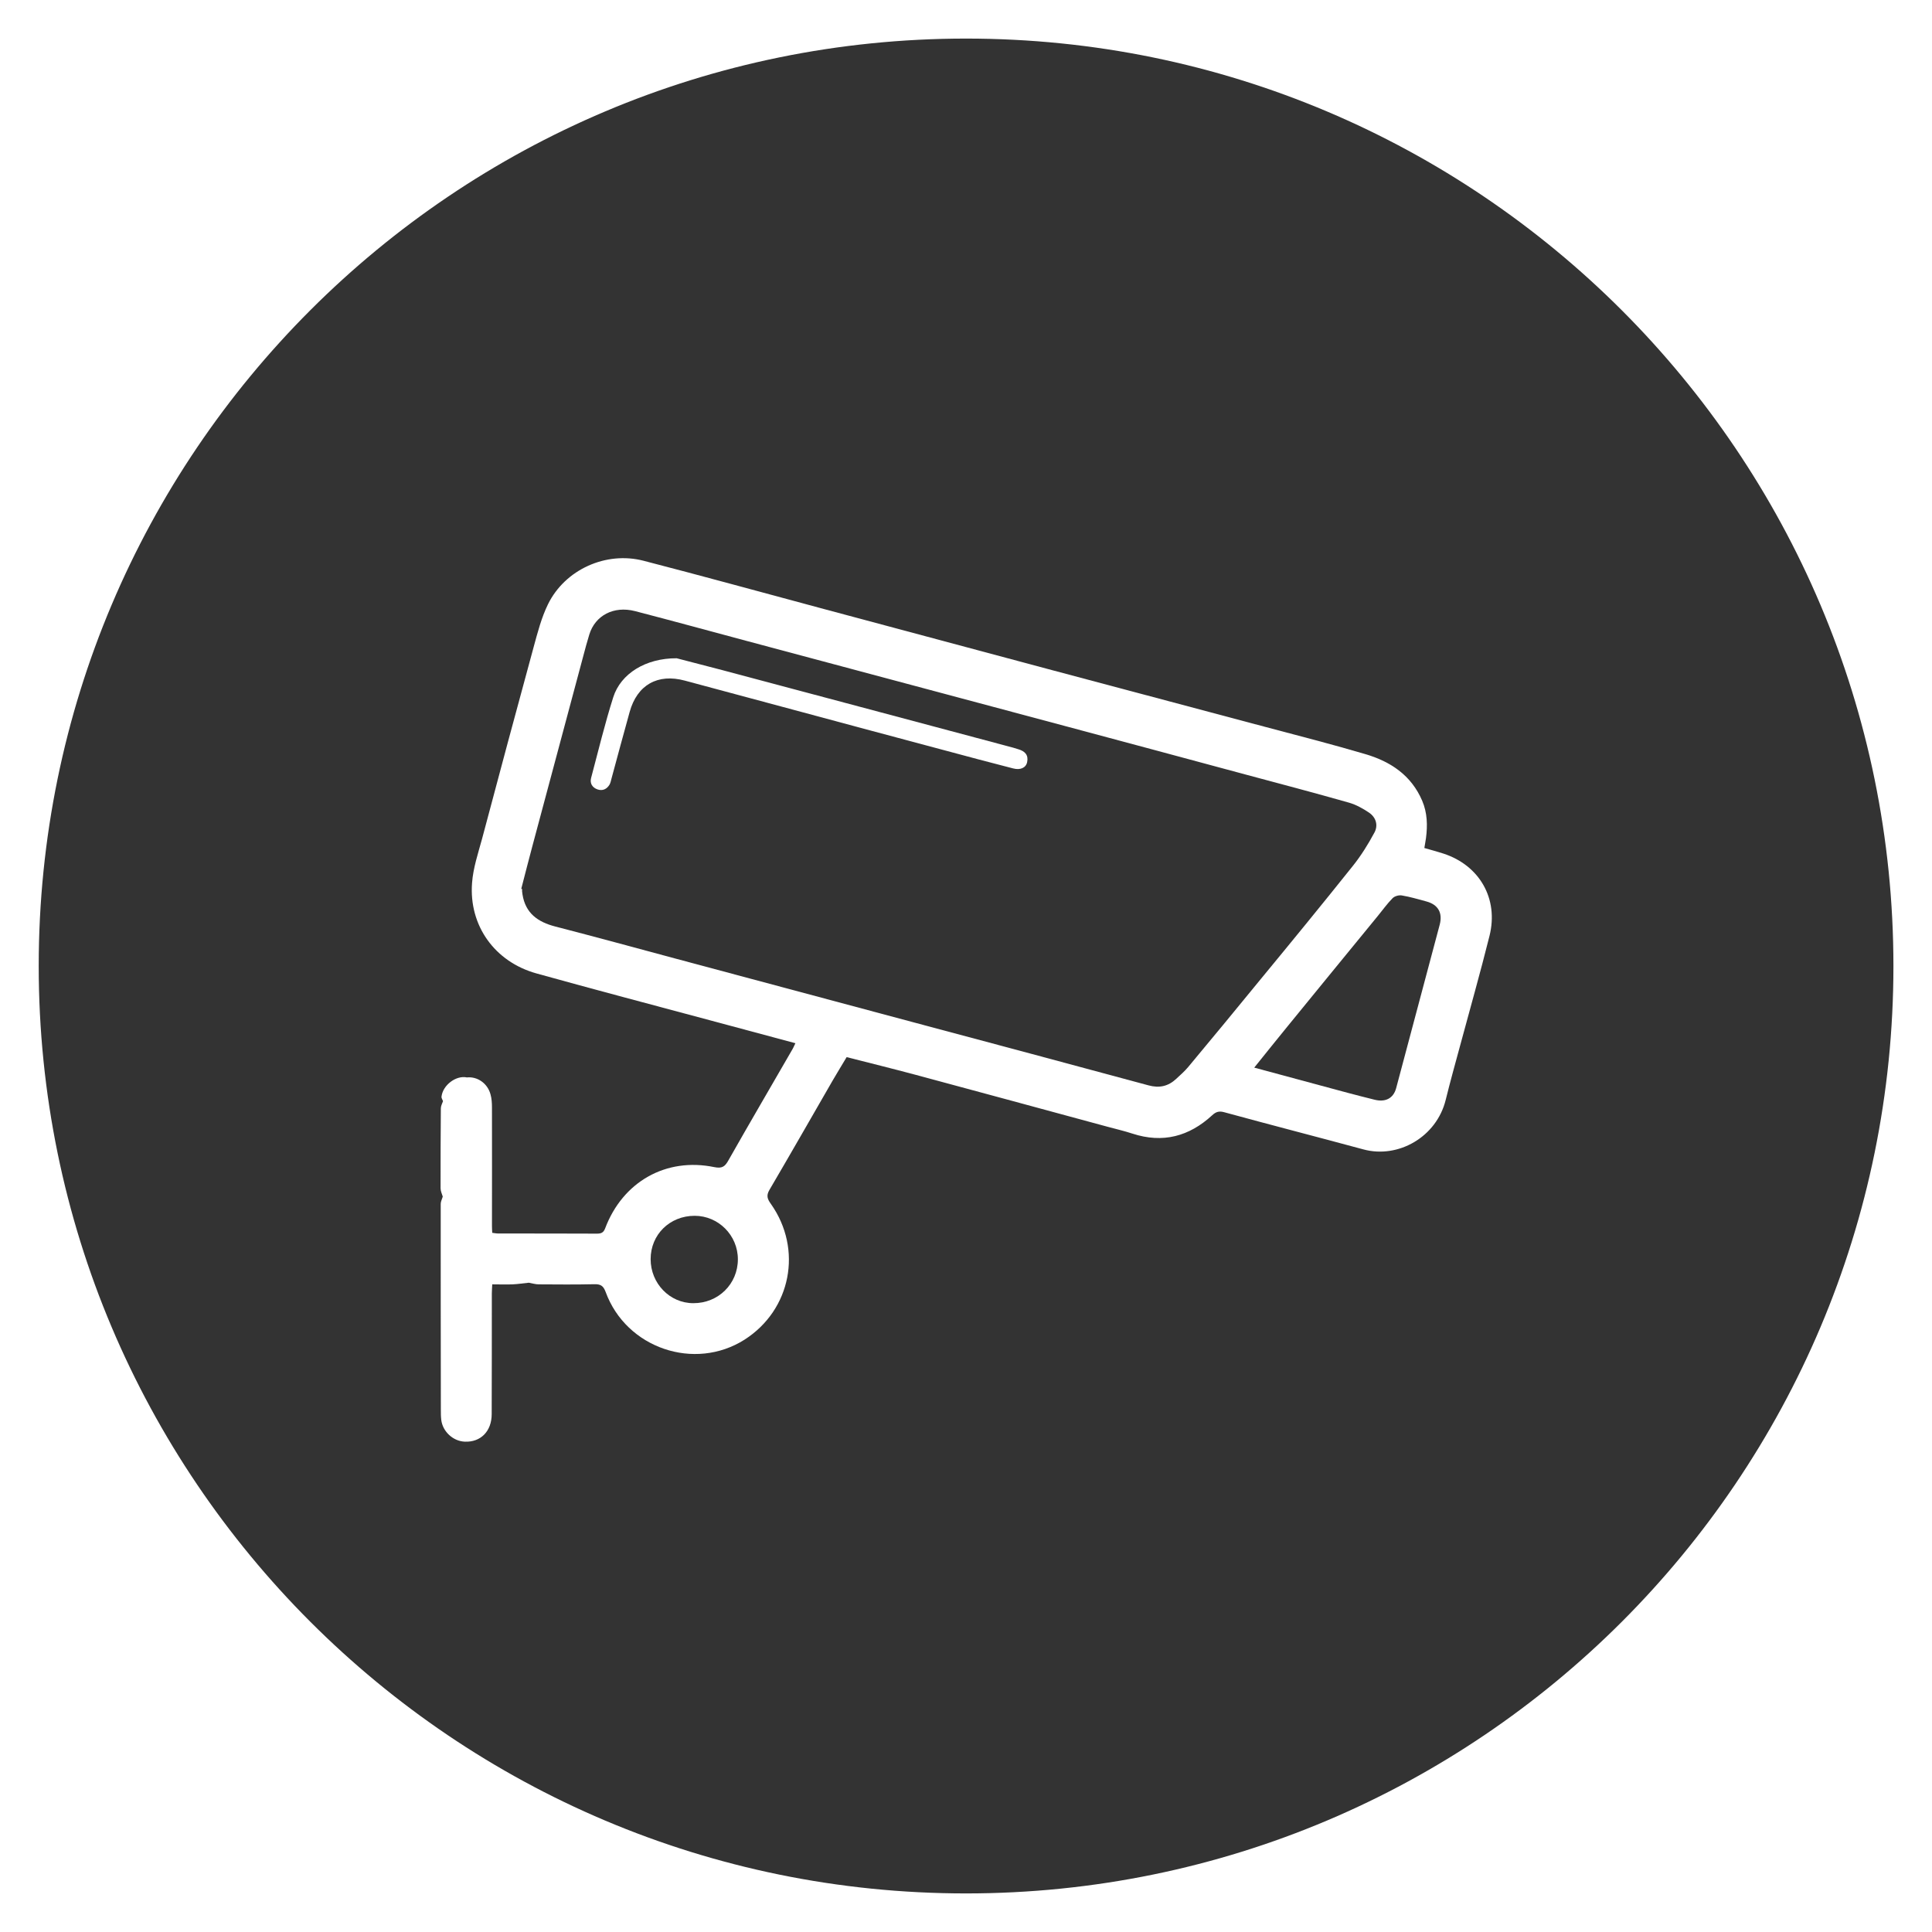 <?xml version="1.0" encoding="UTF-8"?> <!-- Generator: Adobe Illustrator 25.2.3, SVG Export Plug-In . SVG Version: 6.00 Build 0) --> <svg xmlns="http://www.w3.org/2000/svg" xmlns:xlink="http://www.w3.org/1999/xlink" version="1.1" id="Laag_1" x="0px" y="0px" viewBox="0 0 1417.3 1417.3" style="enable-background:new 0 0 1417.3 1417.3;" xml:space="preserve"> <style type="text/css"> .st0{fill:#333333;} </style> <g> <path class="st0" d="M992.3,635.4c6.1-7.6,11.4-16.1,16-24.7c2.8-5.2,1.2-11-3.9-14.5c-4.6-3.1-9.6-5.9-14.9-7.4 c-25.3-7.2-50.7-13.9-76.1-20.7c-43.8-11.8-87.6-23.6-131.4-35.3c-78.1-20.9-156.2-41.7-234.2-62.6c-27.3-7.3-54.6-14.8-82-21.9 c-15.6-4-29.2,3.2-33.5,17.2c-1.6,5.2-3,10.4-4.4,15.7c-12.4,46.4-24.9,92.9-37.3,139.3c-2.8,10.5-5.5,21-8.2,31.5 c0.2,0.1,0.4,0.1,0.6,0.2c0,0.6,0,1.2,0,1.7c0.1,0.8,0.2,1.5,0.3,2.3c2.2,13.8,11.3,20.2,24.1,23.5c29.4,7.6,58.8,15.6,88.1,23.5 c57.6,15.4,115.3,30.9,172.9,46.3c58,15.5,116.1,31,174.1,46.7c8,2.2,14.5,0.7,20.4-4.8c3-2.8,6.1-5.5,8.7-8.6 c17.9-21.5,35.7-43,53.4-64.7C947.6,690.7,970.1,663.2,992.3,635.4z M753.5,559.1c-0.9,4.2-5,6-10.3,4.6 c-16.7-4.3-33.4-8.7-50-13.2c-36.7-9.8-73.4-19.6-110-29.5c-26.9-7.2-53.9-14.5-80.8-21.7c-19.9-5.4-35,3.1-40.5,23 c-4.5,16.2-8.9,32.5-13.3,48.8c-0.4,1.5-0.7,3.1-1.4,4.4c-2,3.4-5.1,4.9-8.9,3.6c-3.7-1.3-5.7-4.3-4.7-8.3 c5.3-19.9,10.1-39.9,16.3-59.4c5.5-17.2,23.7-28.6,46.5-28.5c8.5,2.2,21,5.4,33.5,8.7c52,13.8,104.1,27.7,156.1,41.6 c19.1,5.1,38.2,10.2,57.3,15.3c1.3,0.4,2.6,0.8,3.9,1.2C751.9,551.1,754.6,553.9,753.5,559.1z"></path> <path class="st0" d="M1046.4,661.3c-6-1.6-11.9-3.4-18-4.4c-2.2-0.4-5.4,0.5-6.9,2.1c-3.9,4-7.2,8.6-10.8,13 c-22,26.9-44,53.7-65.9,80.6c-8.1,9.9-16,19.8-24.7,30.6c17.2,4.6,33.3,9,49.3,13.3c12.9,3.5,25.8,7,38.8,10.2c8.2,2.1,14-1,16-8.4 c10.7-40,21.4-80.1,32-120.1C1058.4,669.5,1054.9,663.6,1046.4,661.3z"></path> <path class="st0" d="M509.6,891.9c-18.3,0-32.3,13.8-32.3,31.8c0,17.8,14,32.3,31.3,32.3c18.3,0.1,32.7-14.1,32.7-32.2 C541.3,906.2,527,891.9,509.6,891.9z"></path> <path class="st0" d="M708.7,28.3c-375.7,0-680.3,304.6-680.3,680.3S332.9,1389,708.7,1389c375.7,0,680.3-304.6,680.3-680.3 S1084.4,28.3,708.7,28.3z M1092.7,686.5c-6.7,26.9-14.3,53.5-21.5,80.3c-3.6,13.3-7.3,26.5-10.6,39.9c-6.7,27.5-35,43.4-60.4,36.5 c-34-9.2-68.2-18-102.2-27.3c-3.7-1-6-0.3-8.7,2.2c-16.9,15.6-36.3,20.8-58.6,13.5c-6.1-2-12.3-3.4-18.5-5.1 c-46.9-12.7-93.9-25.5-140.8-38.1c-16.5-4.4-33-8.5-50.3-12.9c-3.3,5.5-6.9,11.4-10.4,17.4c-15.4,26.7-30.7,53.5-46.3,80.1 c-2.5,4.3-1.3,6.8,1.2,10.3c23.4,33.2,14.7,77.6-19.3,99.4c-36.7,23.4-86.9,6.4-102-34.9c-1.7-4.6-3.7-5.8-8.3-5.7 c-13.6,0.3-27.2,0.2-40.8,0.1c-2.4,0-4.9-0.8-7.3-1.2c-3.9,0.4-7.8,1-11.8,1.2c-4.8,0.2-9.6,0-15,0c-0.1,2.6-0.3,4.7-0.3,6.7 c0,29.5,0,59-0.1,88.5c0,12.6-8.1,20.7-19.7,20.2c-8.6-0.3-16.3-7.4-17.3-16c-0.3-2.5-0.3-5-0.3-7.6c-0.1-50.3-0.1-100.6-0.1-150.8 c0-1.8,1-3.6,1.5-5.4c-0.6-2-1.6-4-1.6-6.1c0-19.5,0-39,0.2-58.6c0-1.8,1-3.6,1.6-5.3c-0.4-1.1-1.3-2.3-1.1-3.4 c1-8.4,10.7-15.7,18.6-14c7.7-0.8,15.1,4.3,17.3,12.3c0.9,3.1,1.1,6.5,1.1,9.8c0.1,29,0,57.9,0,86.9c0,1.5,0.1,3.1,0.2,5 c1.6,0.2,3,0.5,4.5,0.5c24.1,0,48.2,0,72.3,0.1c3.1,0,4.8-0.7,6-3.8c12.9-34.3,44.7-52.3,80.1-45c5.9,1.2,7.9-0.5,10.5-5.2 c15.4-27.2,31.2-54.1,46.8-81.2c0.8-1.3,1.3-2.7,2.2-4.5c-21.2-5.7-41.9-11.2-62.6-16.8c-42.5-11.4-85-22.6-127.4-34.4 c-30.5-8.5-49.6-35-47.2-66.4c0.8-10.9,4.4-21.6,7.3-32.2c12.5-47,25.1-94,37.9-140.9c2.9-10.6,5.7-21.5,10.5-31.3 c12.5-25.5,42.6-39.1,70.2-31.9c43.3,11.2,86.5,23.1,129.7,34.7c56.7,15.2,113.4,30.4,170.2,45.6c52,13.9,104,27.7,155.9,41.5 c24.5,6.5,49.1,12.8,73.5,20c18.5,5.4,33.8,15.5,41.8,34.2c3.8,8.9,4,18.1,2.8,27.4c-0.3,2.3-0.8,4.6-1.2,7.3 c4.8,1.4,9.4,2.6,14,4.1C1085.3,634.8,1099.5,659.2,1092.7,686.5z"></path> </g> </svg> 